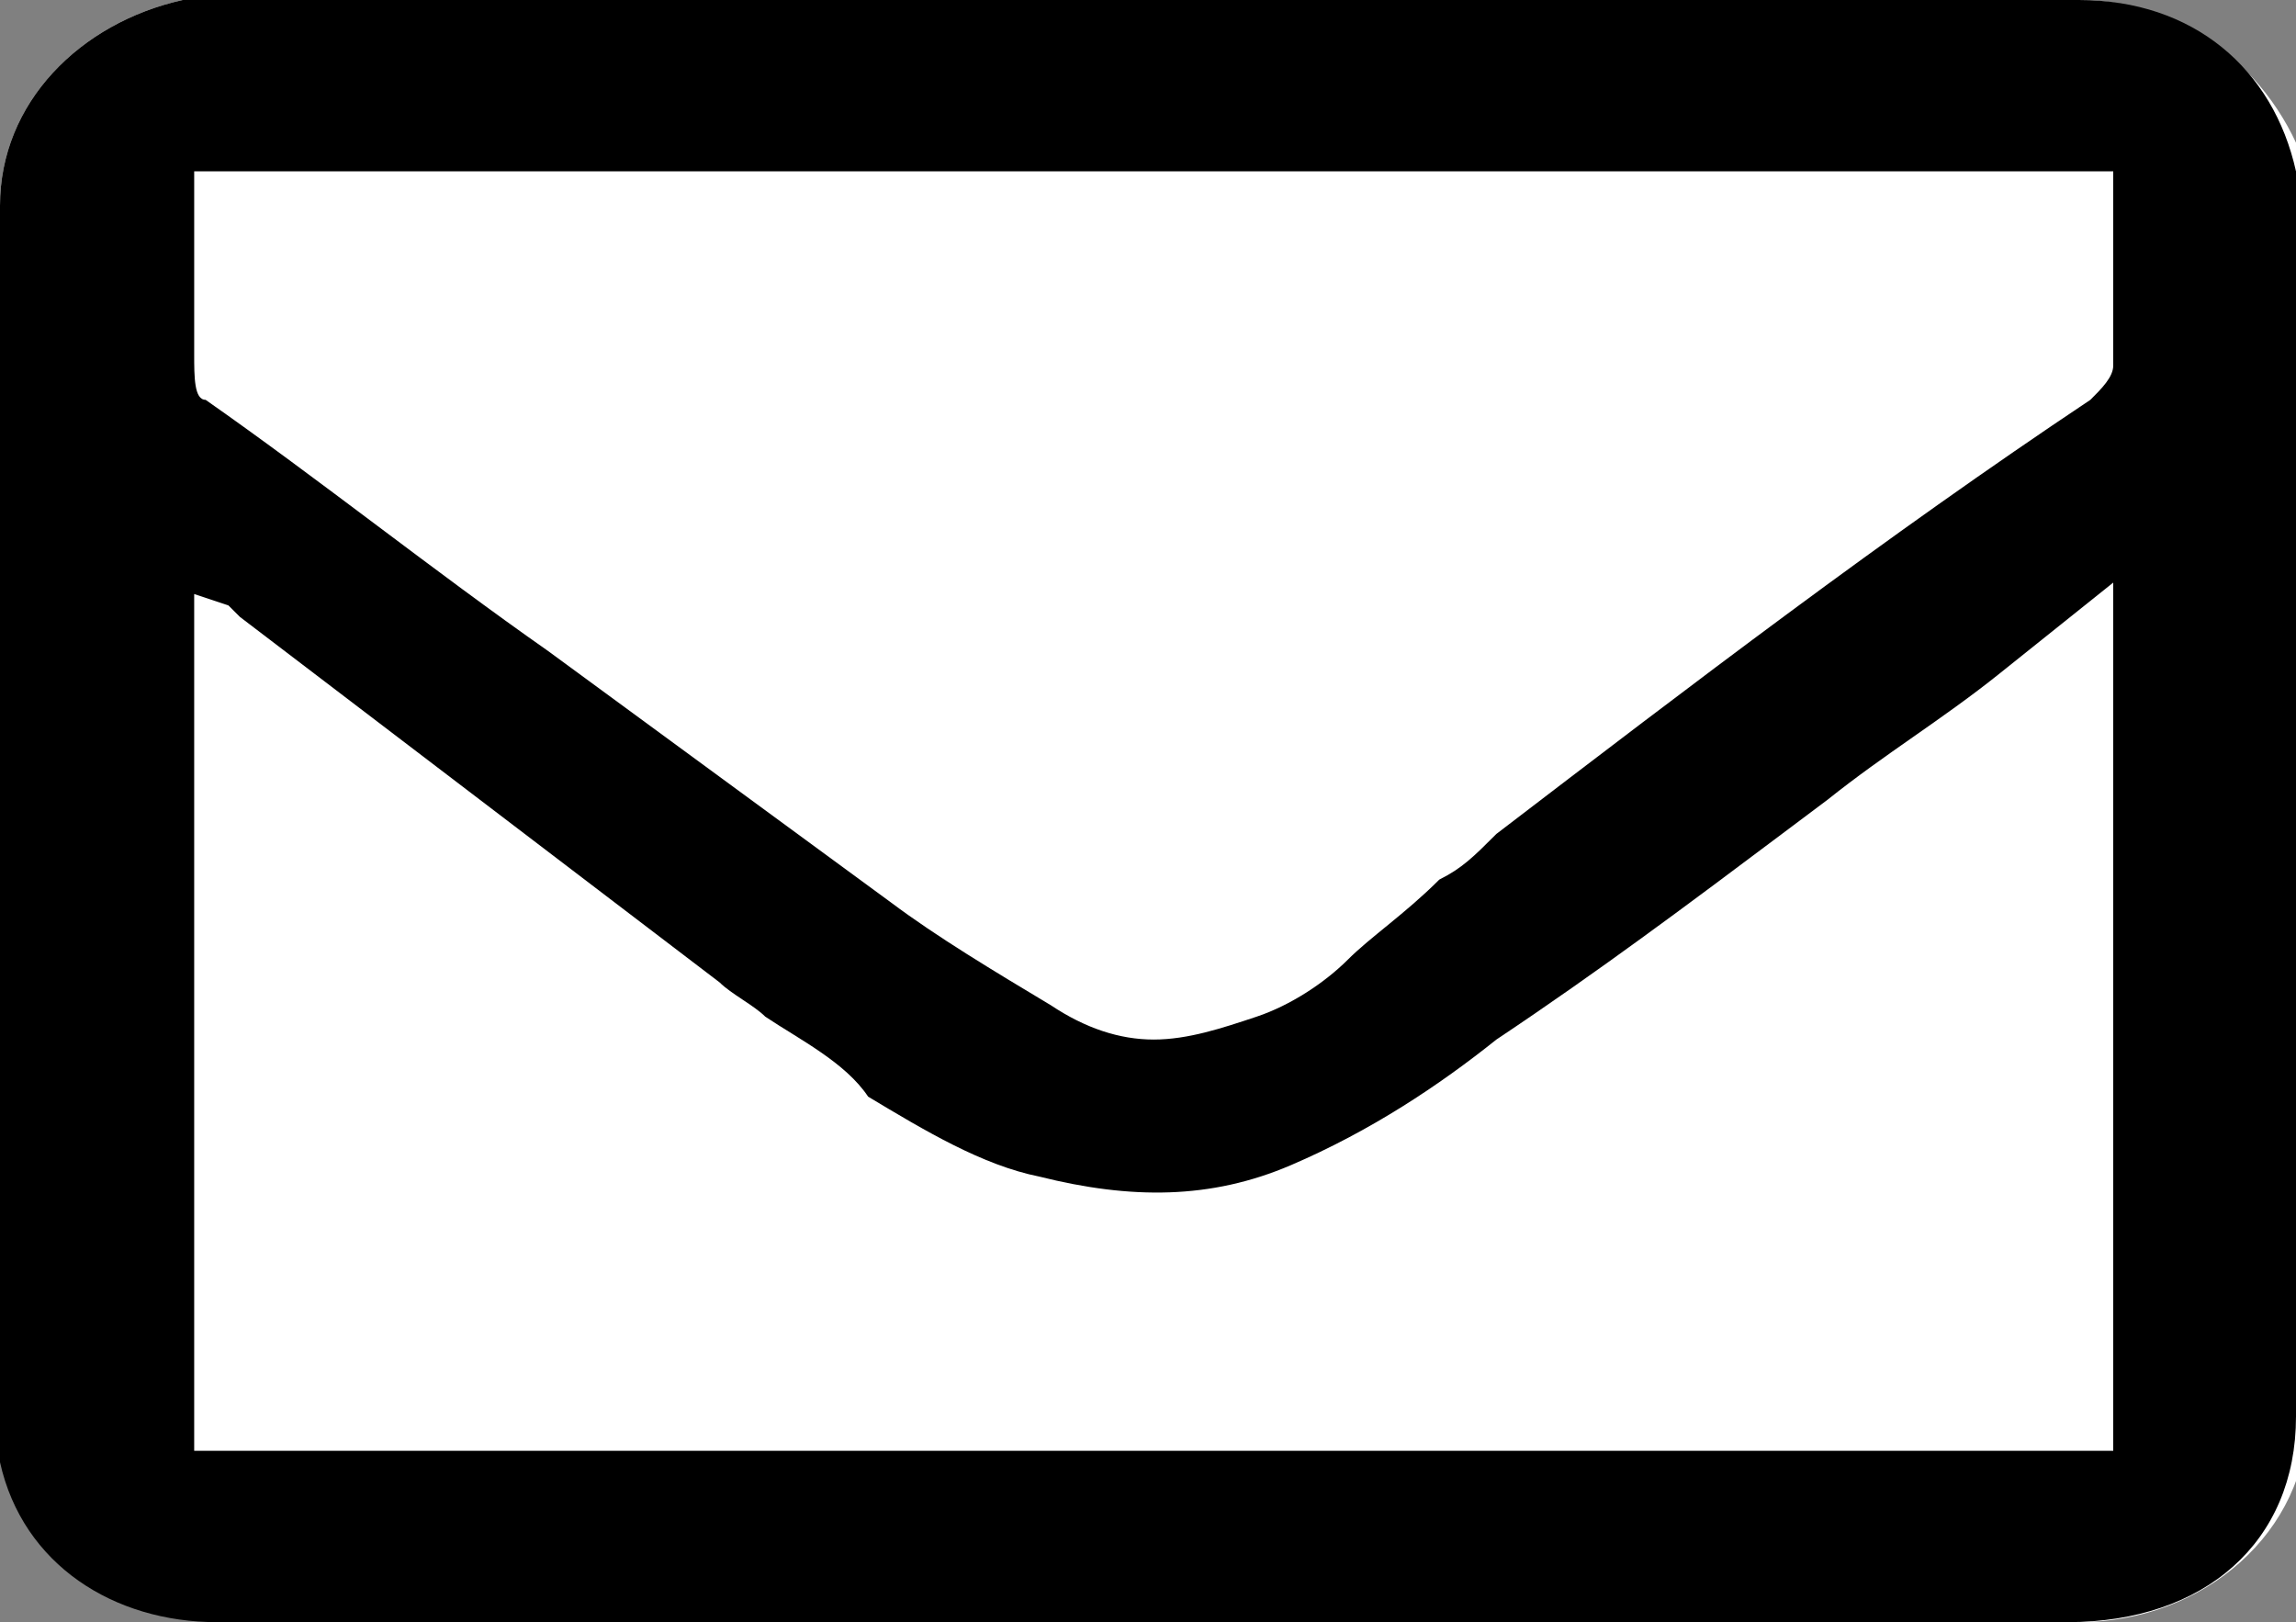 <?xml version="1.0" encoding="utf-8"?>
<!-- Generator: Adobe Illustrator 23.1.1, SVG Export Plug-In . SVG Version: 6.00 Build 0)  -->
<svg version="1.1" id="Layer_1" xmlns="http://www.w3.org/2000/svg" xmlns:xlink="http://www.w3.org/1999/xlink" x="0px" y="0px"
	 viewBox="0 0 20.1 14.2" style="enable-background:new 0 0 20.1 14.2;" xml:space="preserve">
<rect x="0" y="0" width="20.1" height="14.2" fill="#808080" stroke="none"/>
<style type="text/css">
	.st0{fill:#FFFFFF;}
</style>
<g>
	<g>
		<g>
			<path class="st0" d="M10.1,0C10.1,0,10.1,0,10.1,0C7.4,0,4.7,0,2,0C1.9,0,1.7,0,1.6,0C0.7,0.2,0,0.9,0,1.8c0,3.5,0,7.1,0,10.6
				c0,0.1,0,0.3,0.1,0.4c0.2,0.8,1,1.4,1.9,1.4c1.9,0,3.7,0,5.6,0c3.5,0,7.1,0,10.6,0c1.1,0,2-0.8,2-1.8c0-3.5,0-7,0-10.5
				c0-0.1,0-0.2,0-0.4C19.9,0.6,19.1,0,18.2,0C15.5,0,12.8,0,10.1,0z"/>
			<path d="M10.1,0c2.7,0,5.4,0,8.1,0c1,0,1.7,0.6,1.9,1.5c0,0.1,0,0.2,0,0.4c0,3.5,0,7,0,10.5c0,1.1-0.8,1.8-2,1.8
				c-3.5,0-7.1,0-10.6,0c-1.9,0-3.7,0-5.6,0c-0.9,0-1.7-0.5-1.9-1.4C0,12.7,0,12.6,0,12.4C0,8.9,0,5.3,0,1.8C0,0.9,0.7,0.2,1.6,0
				C1.7,0,1.9,0,2,0C4.7,0,7.4,0,10.1,0C10.1,0,10.1,0,10.1,0z"/>
		</g>
	</g>
	<g>
		<path class="st0" d="M1.8,3.5c1,0.7,2,1.5,3,2.2l3,2.2c0.4,0.3,0.9,0.6,1.4,0.9C9.5,9,9.8,9.1,10.1,9.1c0.3,0,0.6-0.1,0.9-0.2
			c0.3-0.1,0.6-0.3,0.8-0.5C12,8.2,12.3,8,12.6,7.7c0.2-0.1,0.3-0.2,0.5-0.4c1.7-1.3,3.4-2.6,5.2-3.8c0.1-0.1,0.2-0.2,0.2-0.3
			c0-0.3,0-0.6,0-1l0-0.7H1.9l-0.2,0l0,0.2c0,0,0,0,0,0.1l0,0.2c0,0.4,0,0.8,0,1.1C1.7,3.3,1.7,3.5,1.8,3.5z M1.9,1.8
			C1.9,1.8,1.9,1.8,1.9,1.8L1.9,1.8L1.9,1.8z"/>
		<path class="st0" d="M18,5.5l-0.5,0.4c-0.5,0.4-1,0.7-1.5,1.1l-0.4,0.3c-0.8,0.6-1.6,1.2-2.5,1.8c-0.5,0.4-1.1,0.8-1.8,1.1
			c-0.7,0.3-1.4,0.3-2.2,0.1c-0.5-0.1-1-0.4-1.5-0.7C7.4,9.3,7,9.1,6.7,8.9C6.6,8.8,6.4,8.7,6.3,8.6L2.1,5.4c0,0,0,0-0.1-0.1
			L1.7,5.2v7.5h16.8V5.1L18,5.5C18,5.4,18,5.5,18,5.5z"/>
	</g>
</g>
</svg>
